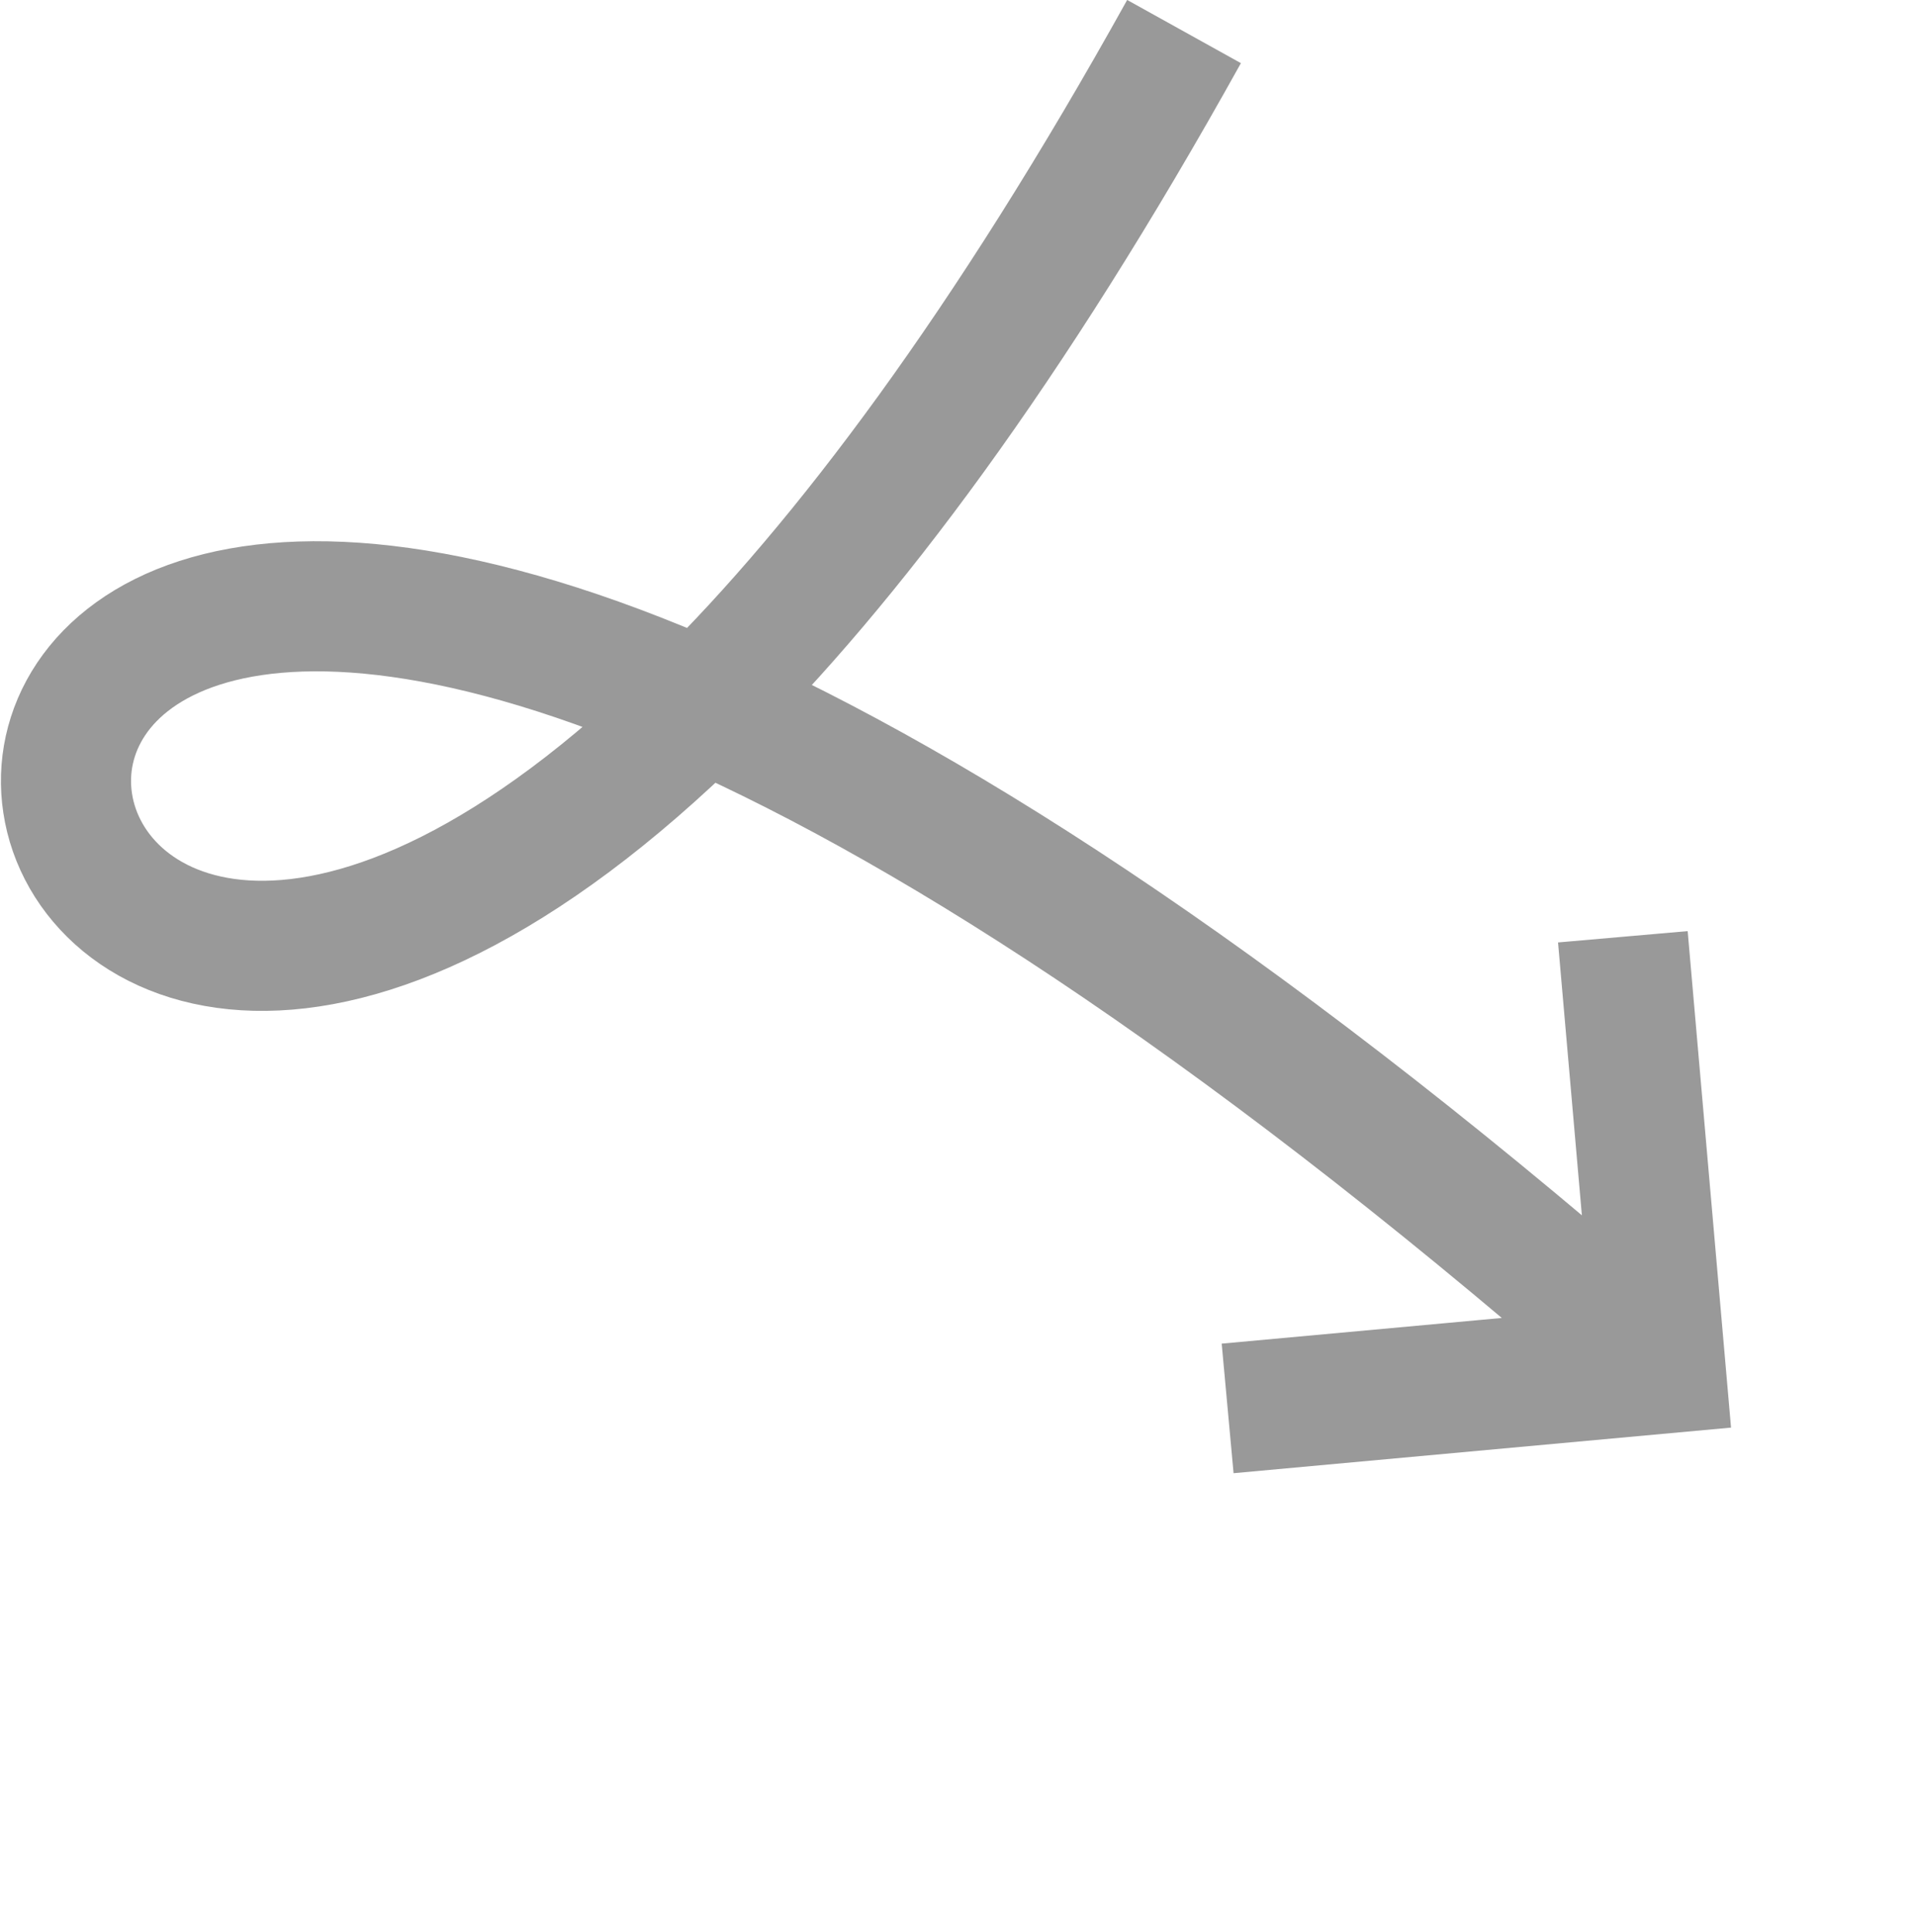 <svg width="58.902" height="59.395" viewBox="0 0 58.902 59.395" fill="none" xmlns="http://www.w3.org/2000/svg" xmlns:xlink="http://www.w3.org/1999/xlink">
	<desc>
			Created with Pixso.
	</desc>
	<defs/>
	<path id="path" d="M49.89 28.8L51.05 42.08L37.74 43.3M51.05 42.08C38.69 31.22 28.99 24.96 21.59 21.68C7.04 15.25 1.42 20.36 2.08 24.69C2.76 29.21 10.27 32.87 21.59 21.68M21.59 21.68C26.01 17.32 31 10.69 36.4 0.97" stroke="#999999" stroke-opacity="1" stroke-width="4"/>
</svg>
